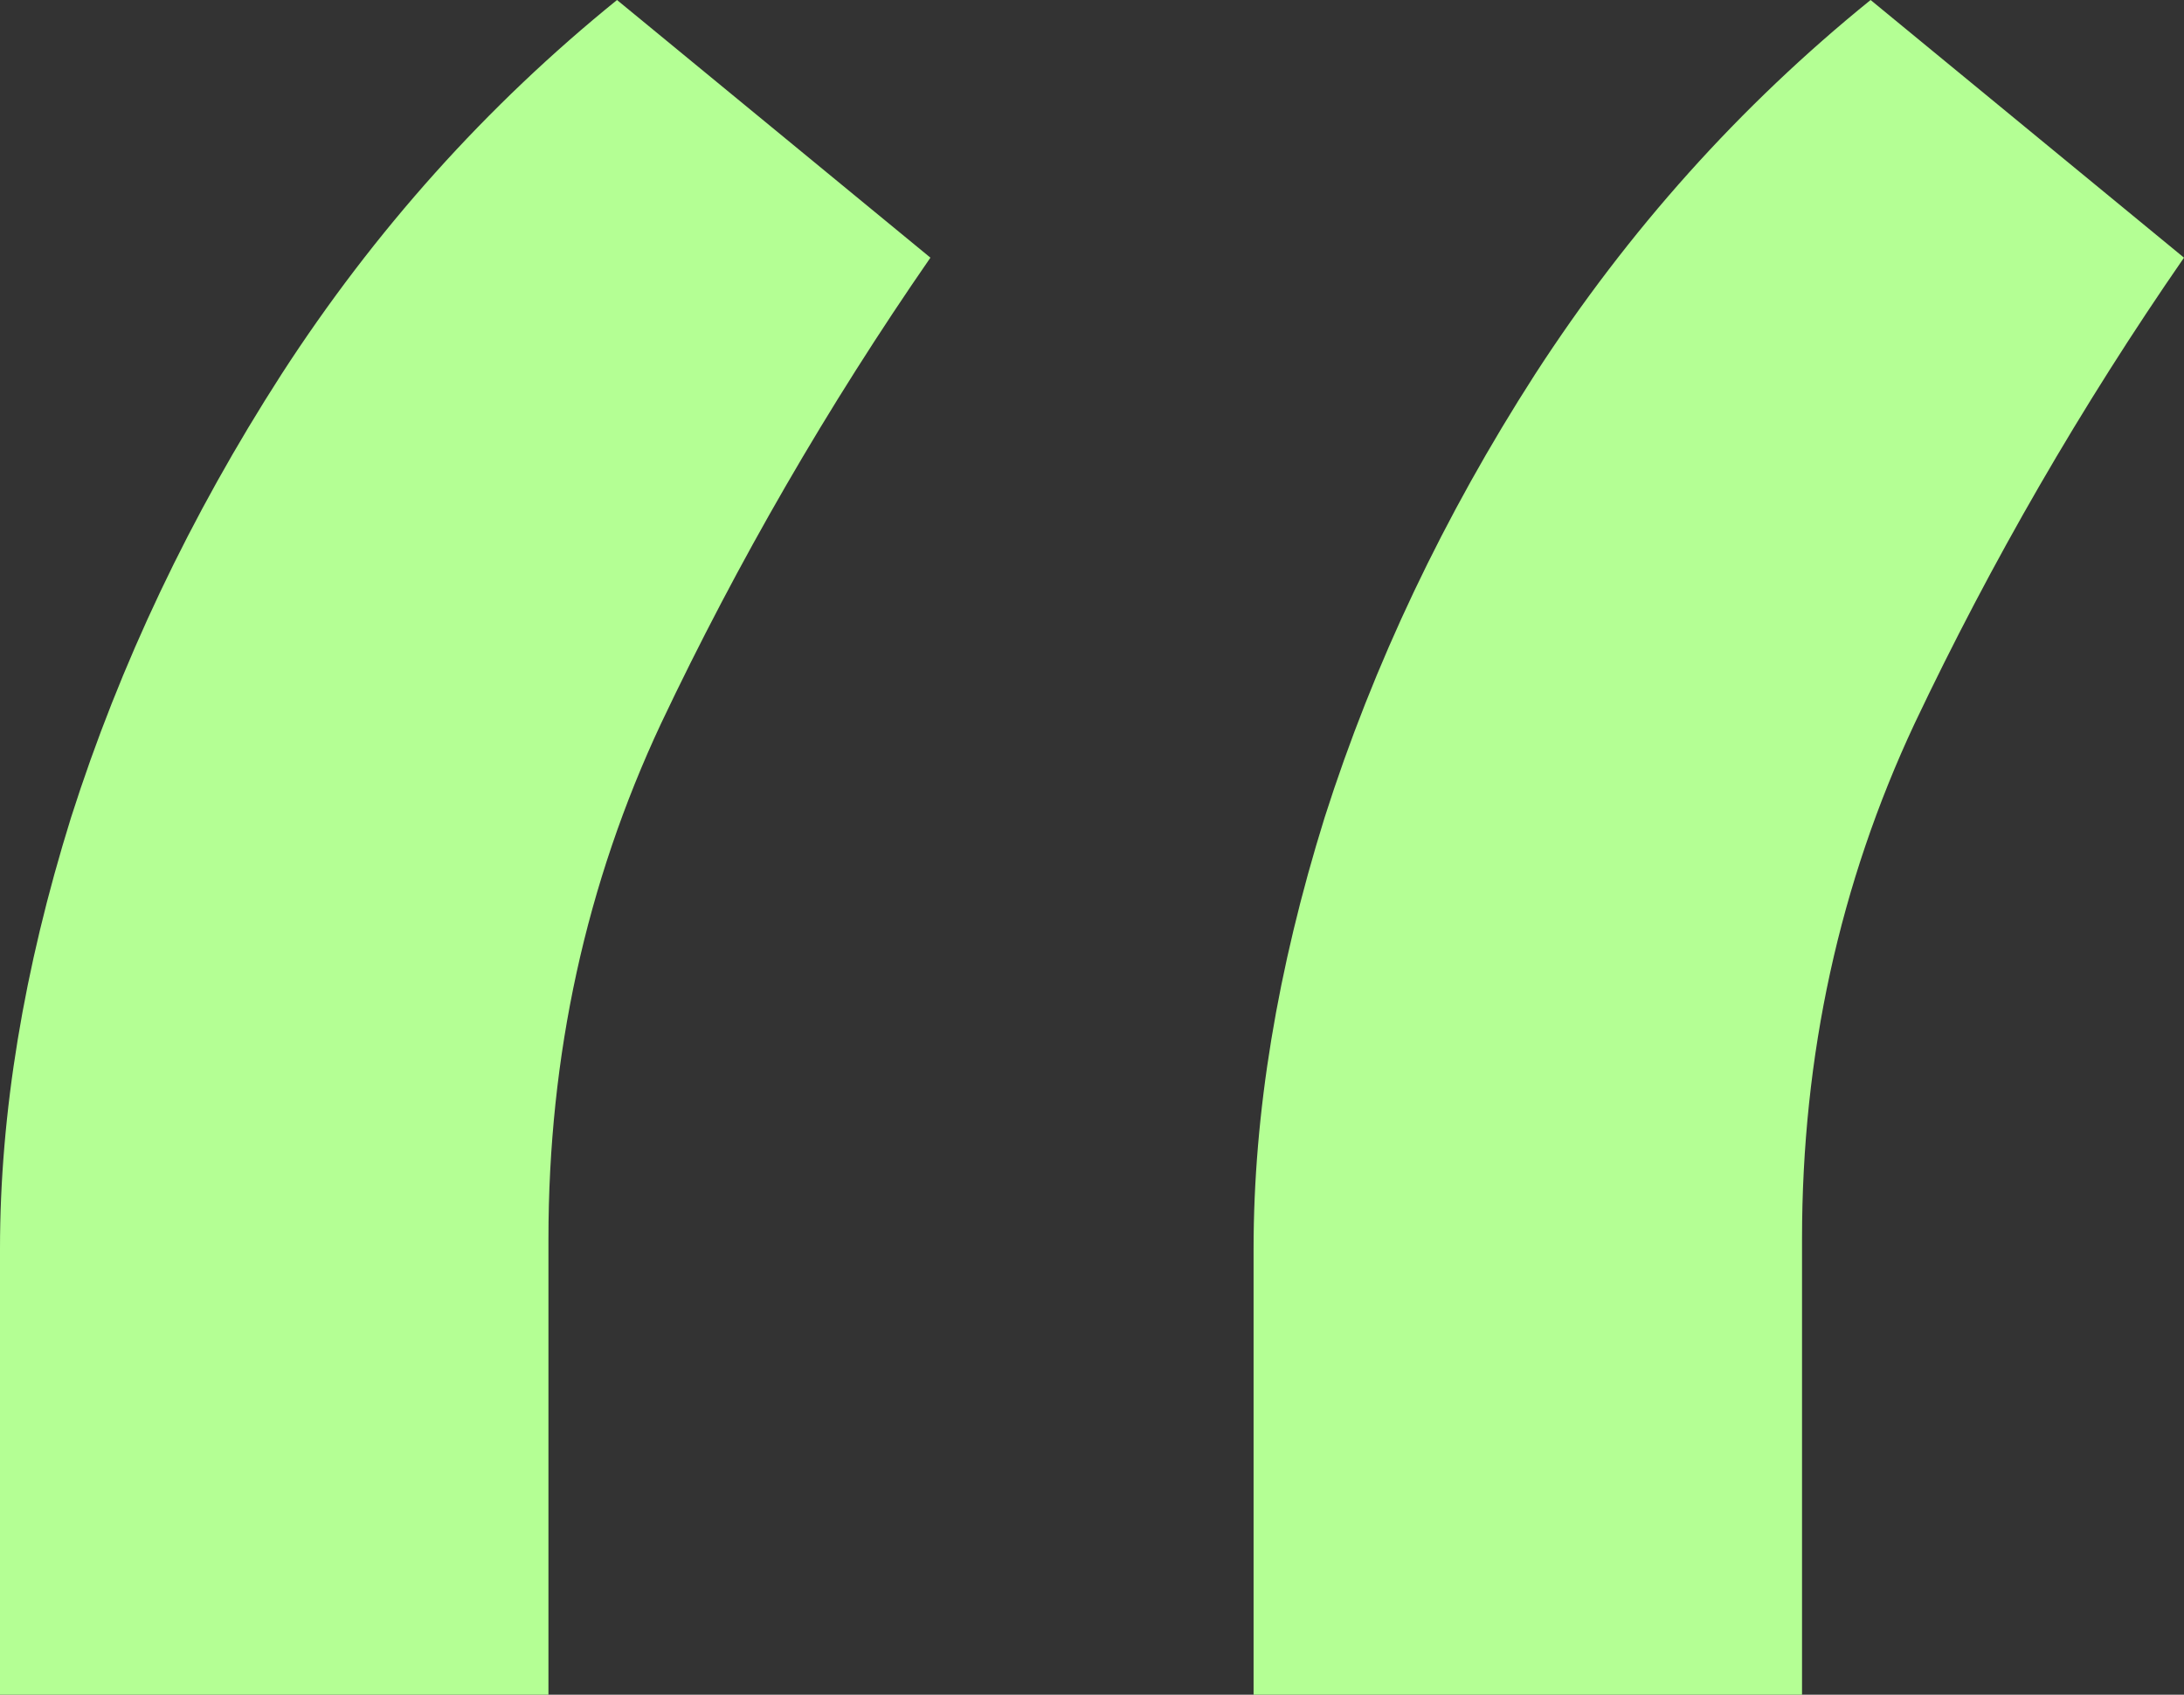 <svg width="58" height="45" viewBox="0 0 58 45" fill="none" xmlns="http://www.w3.org/2000/svg">
<rect x="0" y="0" width="58" height="45" fill="#333333" stroke="none"/>
<path d="M0 45V33.158C0 29.561 0.629 25.746 1.886 21.71C3.186 17.632 5.05 13.706 7.478 9.934C9.948 6.118 12.918 2.807 16.386 0L24.709 6.842C21.978 10.79 19.593 14.912 17.556 19.21C15.562 23.465 14.565 28.026 14.565 32.895V45H0ZM33.291 45V33.158C33.291 29.561 33.92 25.746 35.177 21.71C36.478 17.632 38.342 13.706 40.769 9.934C43.24 6.118 46.209 2.807 49.677 0L58 6.842C55.269 10.79 52.885 14.912 50.847 19.21C48.853 23.465 47.856 28.026 47.856 32.895V45H33.291Z" fill="#B4FF94"/>
</svg>
